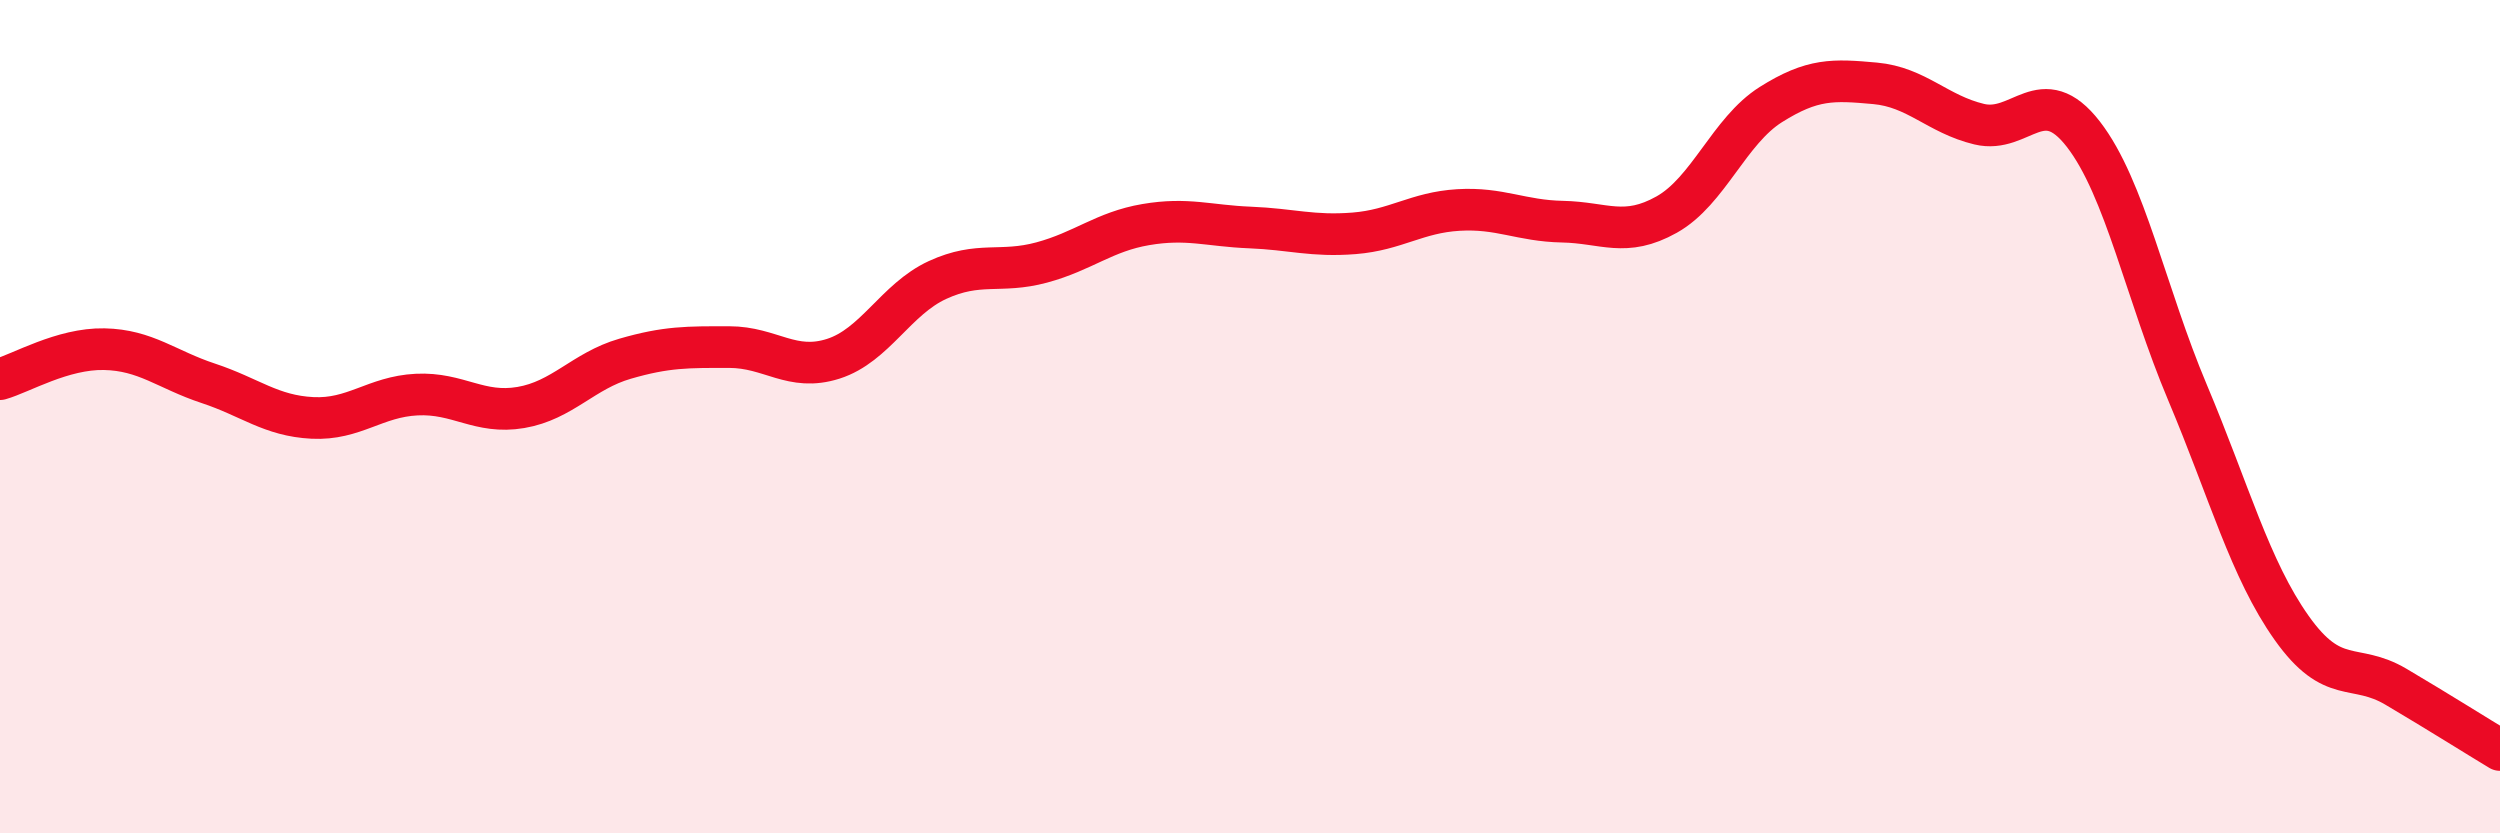 
    <svg width="60" height="20" viewBox="0 0 60 20" xmlns="http://www.w3.org/2000/svg">
      <path
        d="M 0,9.1 C 0.5,8.96 1.5,8.36 2.5,8.38 C 3.5,8.4 4,8.87 5,9.2 C 6,9.53 6.5,9.98 7.5,10.03 C 8.5,10.08 9,9.52 10,9.47 C 11,9.42 11.5,9.95 12.5,9.78 C 13.5,9.61 14,8.9 15,8.61 C 16,8.32 16.5,8.33 17.5,8.33 C 18.5,8.33 19,8.93 20,8.61 C 21,8.29 21.5,7.18 22.5,6.72 C 23.5,6.26 24,6.57 25,6.3 C 26,6.03 26.5,5.56 27.5,5.39 C 28.5,5.22 29,5.42 30,5.46 C 31,5.5 31.5,5.68 32.5,5.6 C 33.5,5.52 34,5.1 35,5.04 C 36,4.98 36.5,5.3 37.5,5.32 C 38.5,5.34 39,5.71 40,5.15 C 41,4.59 41.5,3.14 42.5,2.51 C 43.5,1.88 44,1.91 45,2 C 46,2.09 46.5,2.74 47.5,2.98 C 48.5,3.22 49,1.93 50,3.22 C 51,4.51 51.5,7.05 52.5,9.42 C 53.5,11.79 54,13.66 55,15.07 C 56,16.48 56.5,15.89 57.5,16.48 C 58.5,17.07 59.5,17.7 60,18L60 20L0 20Z"
        fill="#EB0A25"
        opacity="0.1"
        stroke-linecap="round"
        stroke-linejoin="round"
      />
      <path
        d="M 0,9.1 C 0.5,8.96 1.5,8.36 2.5,8.38 C 3.5,8.4 4,8.87 5,9.2 C 6,9.53 6.5,9.98 7.5,10.03 C 8.5,10.08 9,9.52 10,9.47 C 11,9.42 11.5,9.95 12.5,9.78 C 13.5,9.61 14,8.9 15,8.61 C 16,8.32 16.5,8.33 17.5,8.33 C 18.5,8.33 19,8.93 20,8.61 C 21,8.29 21.5,7.18 22.5,6.72 C 23.5,6.26 24,6.57 25,6.3 C 26,6.03 26.5,5.56 27.5,5.39 C 28.5,5.22 29,5.42 30,5.46 C 31,5.5 31.5,5.68 32.5,5.6 C 33.5,5.52 34,5.1 35,5.04 C 36,4.98 36.5,5.3 37.5,5.32 C 38.5,5.34 39,5.71 40,5.15 C 41,4.59 41.5,3.14 42.5,2.51 C 43.5,1.88 44,1.91 45,2 C 46,2.09 46.5,2.74 47.5,2.98 C 48.5,3.22 49,1.93 50,3.22 C 51,4.51 51.5,7.05 52.5,9.42 C 53.5,11.79 54,13.66 55,15.07 C 56,16.48 56.5,15.89 57.5,16.48 C 58.5,17.07 59.5,17.7 60,18"
        stroke="#EB0A25"
        stroke-width="1"
        fill="none"
        stroke-linecap="round"
        stroke-linejoin="round"
      />
    </svg>
  